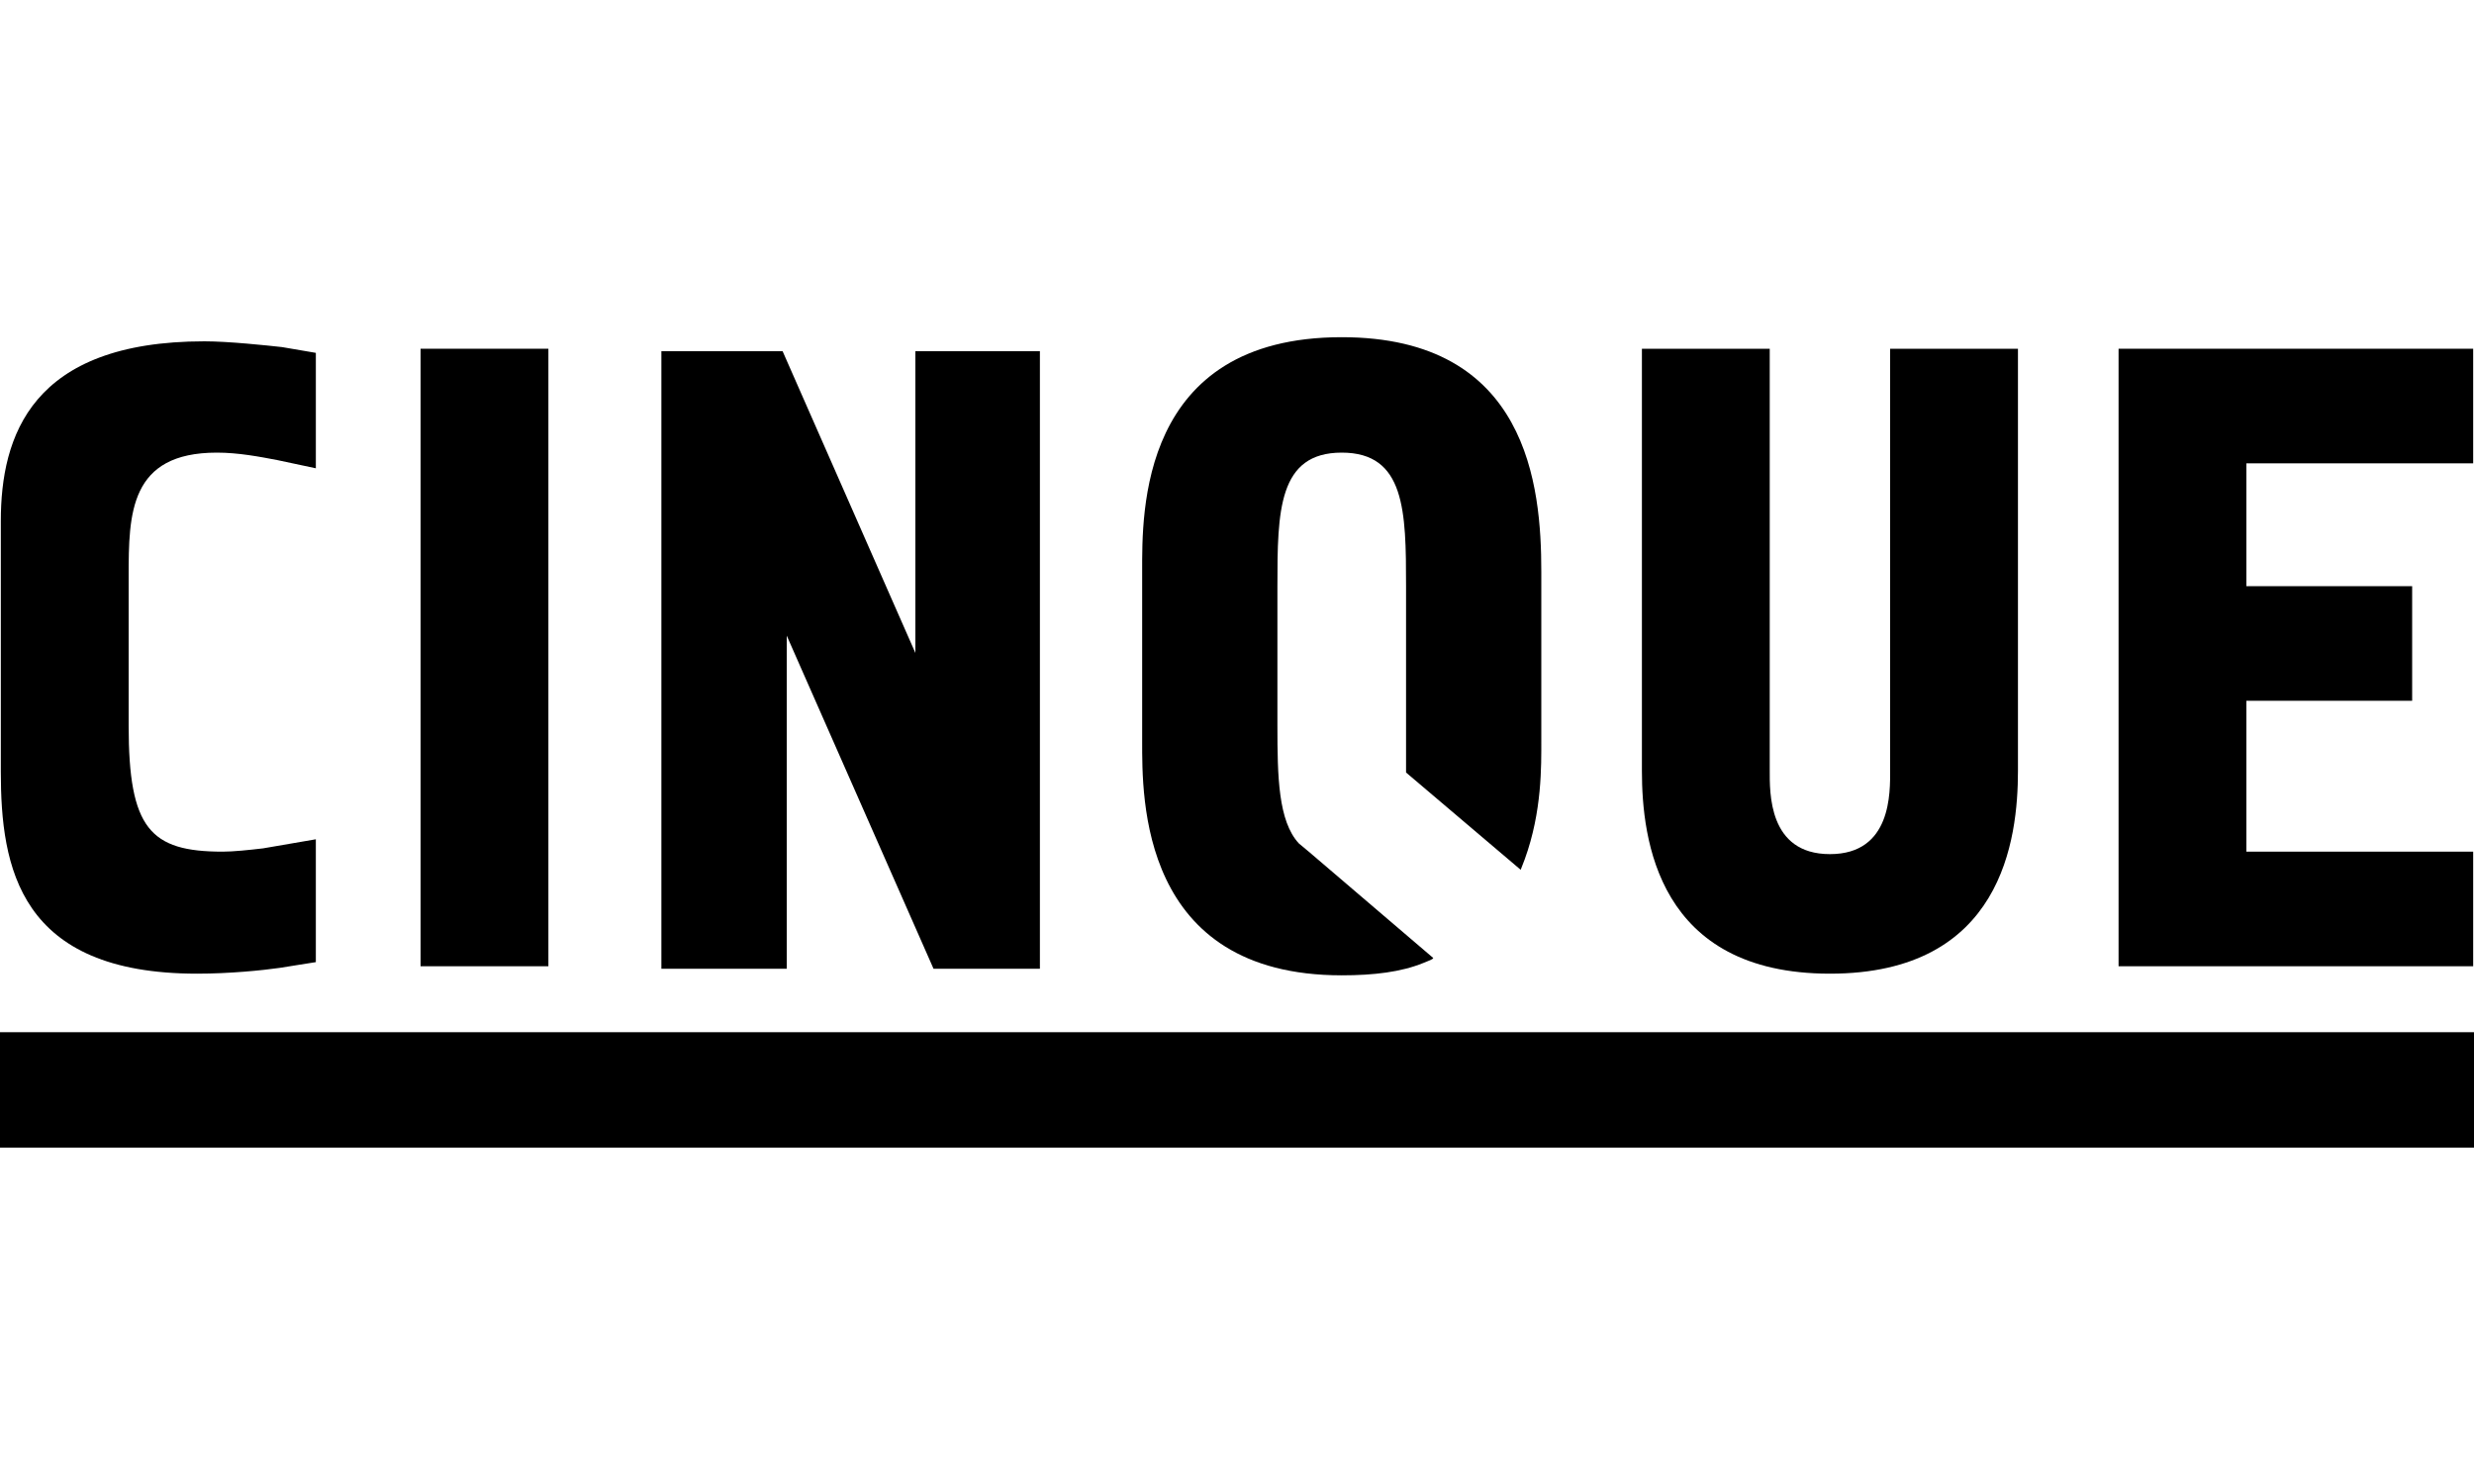 <?xml version="1.0" encoding="utf-8"?>
<!-- Generator: Adobe Illustrator 26.1.0, SVG Export Plug-In . SVG Version: 6.00 Build 0)  -->
<svg version="1.1" id="Calvin_Klein" xmlns="http://www.w3.org/2000/svg" xmlns:xlink="http://www.w3.org/1999/xlink" x="0px"
	 y="0px" viewBox="0 0 300 180" style="enable-background:new 0 0 300 180;" xml:space="preserve">
<style type="text/css">
	.st0{fill-rule:evenodd;clip-rule:evenodd;}
</style>
<rect x="51" y="42.3" width="15.5" height="74.9"/>
<path d="M229.2,42.3v51.1c0,2.7,0.2,10.2-7.3,10.2c-7.5,0-7.3-7.5-7.3-10.2V42.3h-15.5v51.2c0,8.3,1.9,24.6,22.8,24.6
	c20.9,0,22.8-16.3,22.8-24.6V42.3H229.2z"/>
<polygon points="299.9,42.3 256.9,42.3 256.9,117.2 299.9,117.2 299.9,103.3 272.4,103.3 272.4,85 292.5,85 292.5,71.1 272.4,71.1 
	272.4,56.2 299.9,56.2 "/>
<rect y="125.2" width="300" height="14"/>
<polygon points="111,42.6 111,79.2 94.9,42.6 80.2,42.6 80.2,117.5 95.4,117.5 95.4,77.1 113.2,117.5 126.1,117.5 126.1,42.6 "/>
<path d="M27,103.3c-8.8,0-11.4-2.8-11.4-15.3V69.9c0-7.6,0.1-15,10.7-15c2.6,0,5.2,0.5,7.3,0.9l4.7,1l0-14l-4.1-0.7
	c-1.8-0.2-6.5-0.7-9.4-0.7C3.8,41.4,0.1,52.9,0.1,63.2v30.4c0,11.6,2.2,24.5,23.8,24.5c3.9,0,7.9-0.4,10-0.7l2.5-0.4l1.9-0.3v-14.9
	l-6.4,1.1C30.2,103.1,28.3,103.3,27,103.3z"/>
<path class="st0" d="M186.9,89.8V69.3c0-10.3-1.6-28.4-24.2-28.4c-24.6,0-24.2,21.4-24.2,28.4v20.6c0,6.8-0.3,28.4,24.2,28.4
	c3.9,0,7.2-0.4,9.9-1.5c0.7-0.3,1.1-0.4,1.2-0.6l-15.1-12.9l0,0l-1.2-1c-2.5-2.7-2.6-8.1-2.6-14.3V71.1c0-9.1,0.1-16.2,7.8-16.2
	c7.7,0,7.8,7.1,7.8,16.2V88l0,5.7l13.9,11.8l0.5-1.3C187,98.4,186.9,92.9,186.9,89.8z"/>
</svg>
